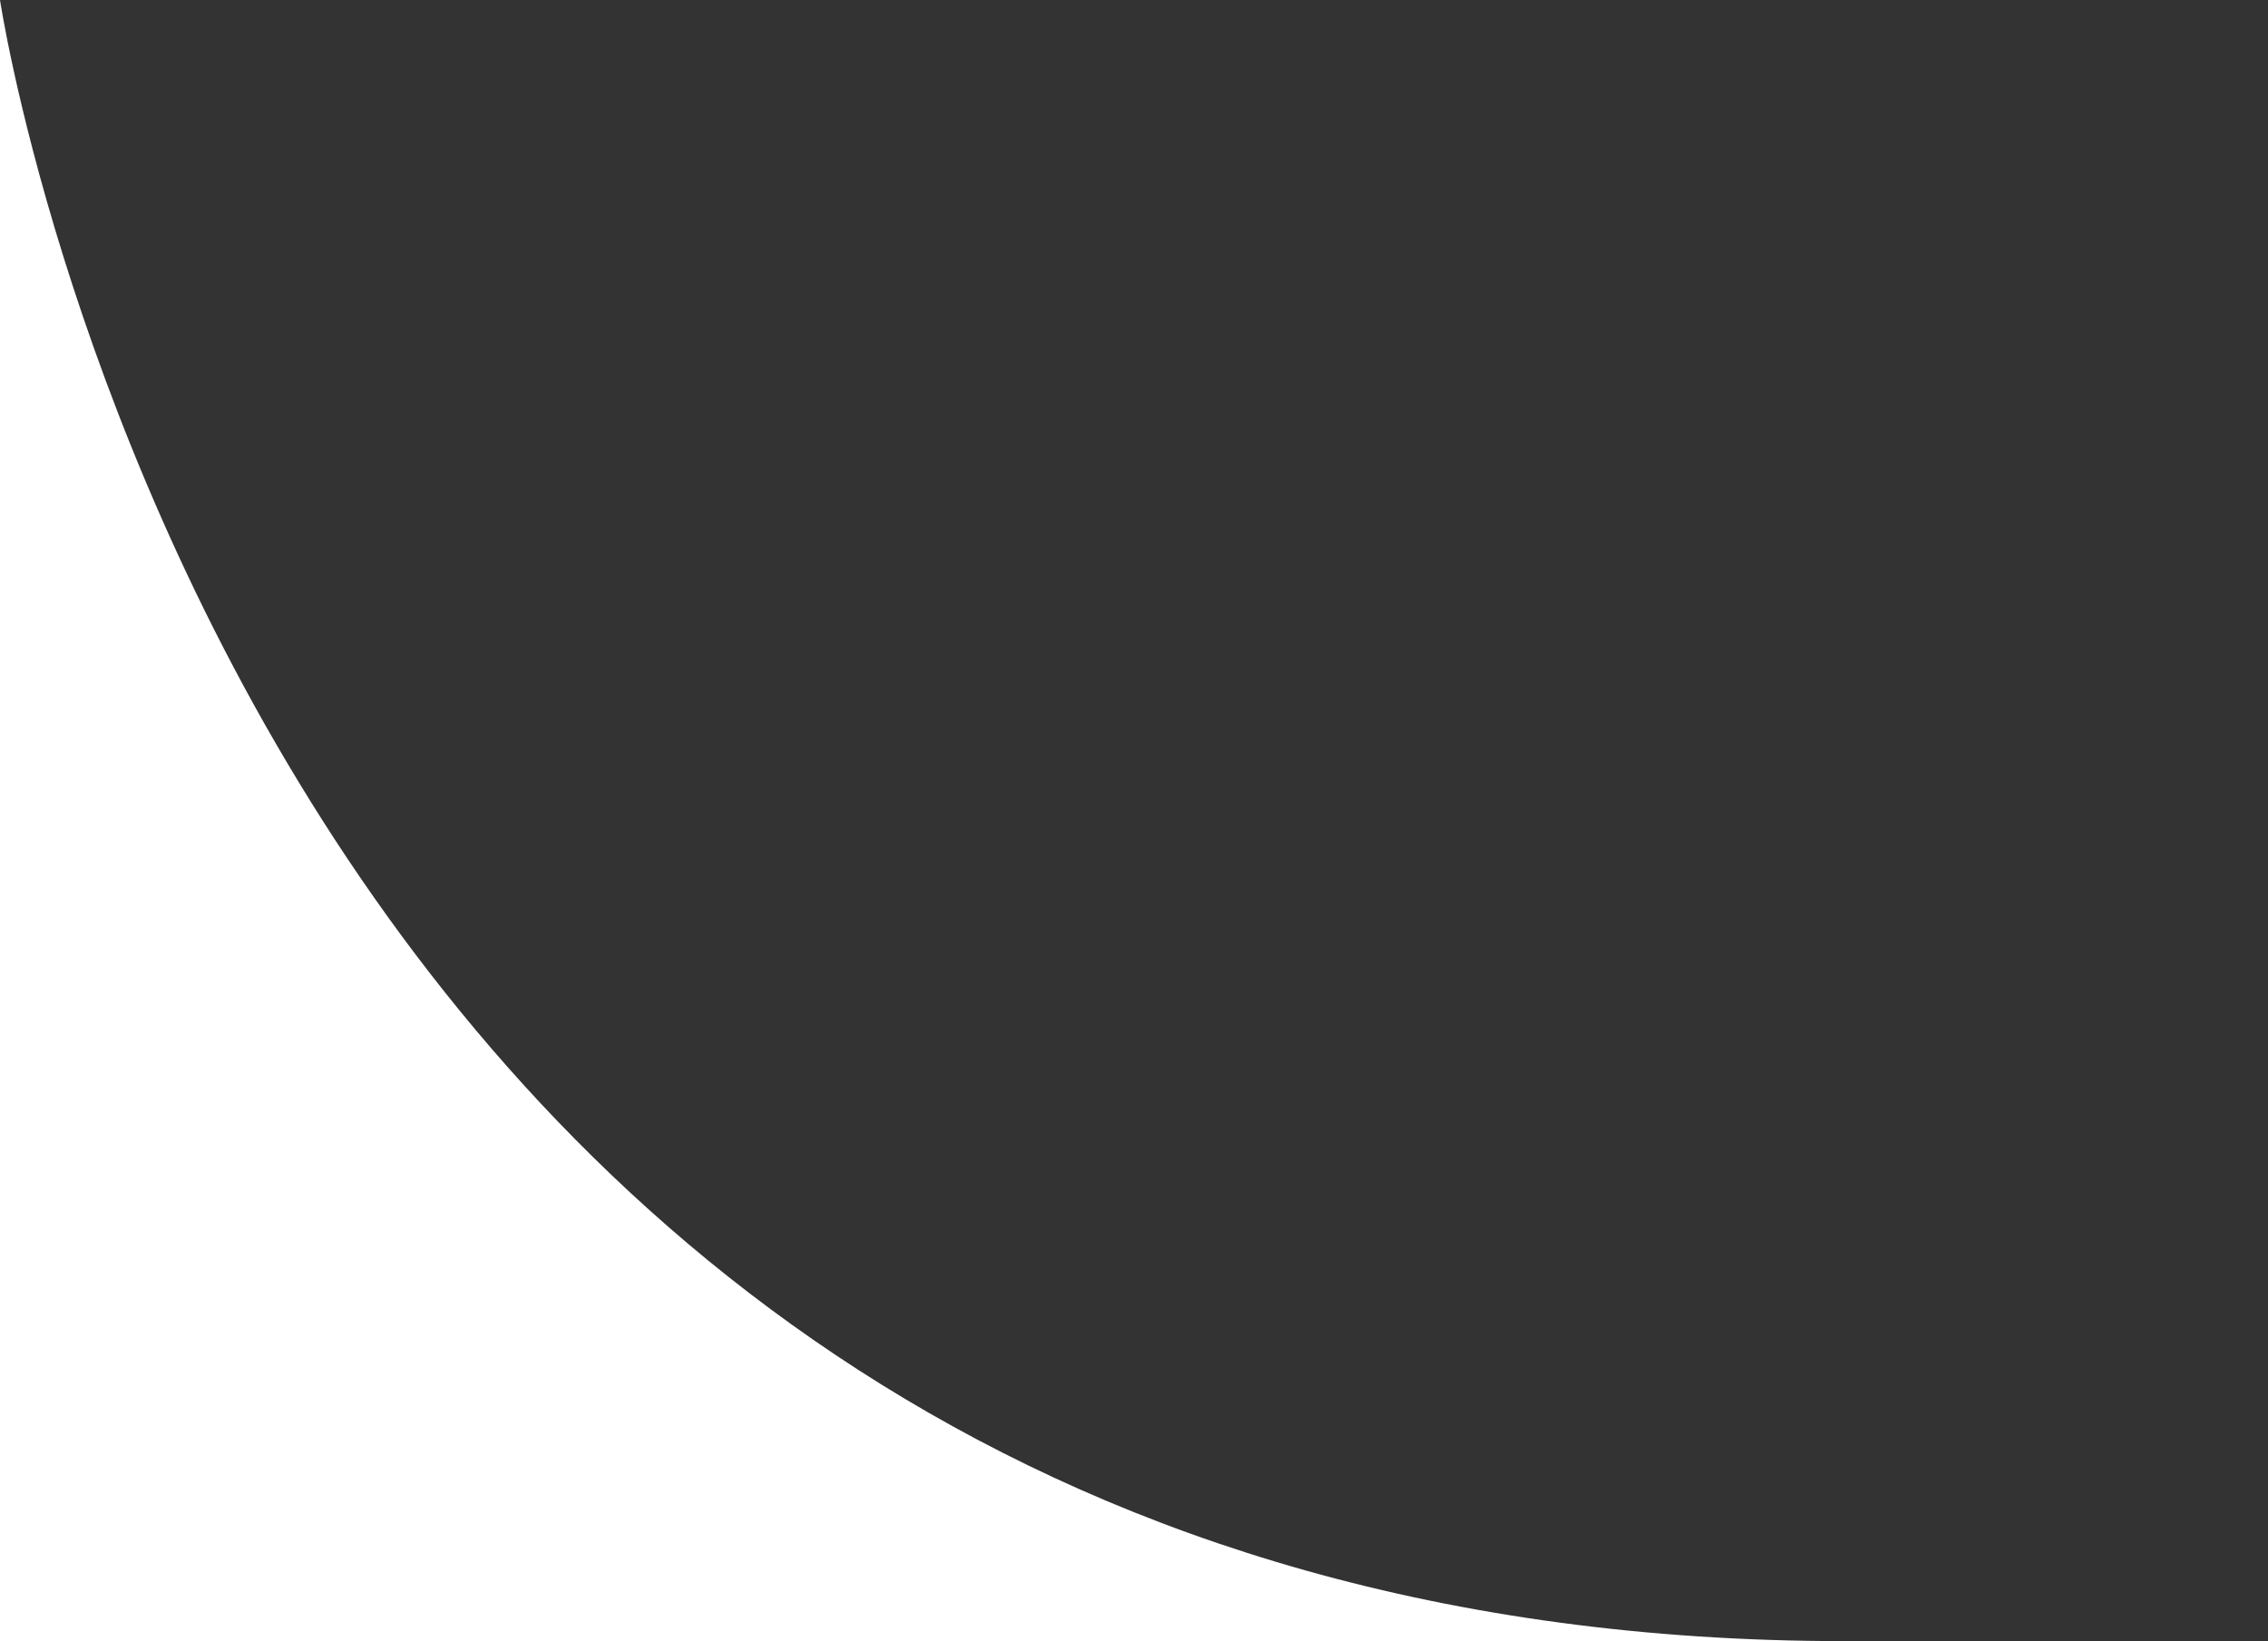 <svg xmlns="http://www.w3.org/2000/svg" width="226.299" height="163.762" viewBox="0 0 226.299 163.762">
  <rect x="0" y="0" width="226.299" height="163.762" fill="#333333" stroke="none"/>
  <path id="Path_45034" data-name="Path 45034" d="M9702.651,1932H9518.614V1768.238S9543.106,1932,9702.651,1932Z" transform="translate(-9518.614 -1768.238)" fill="#fff"/>
</svg>
